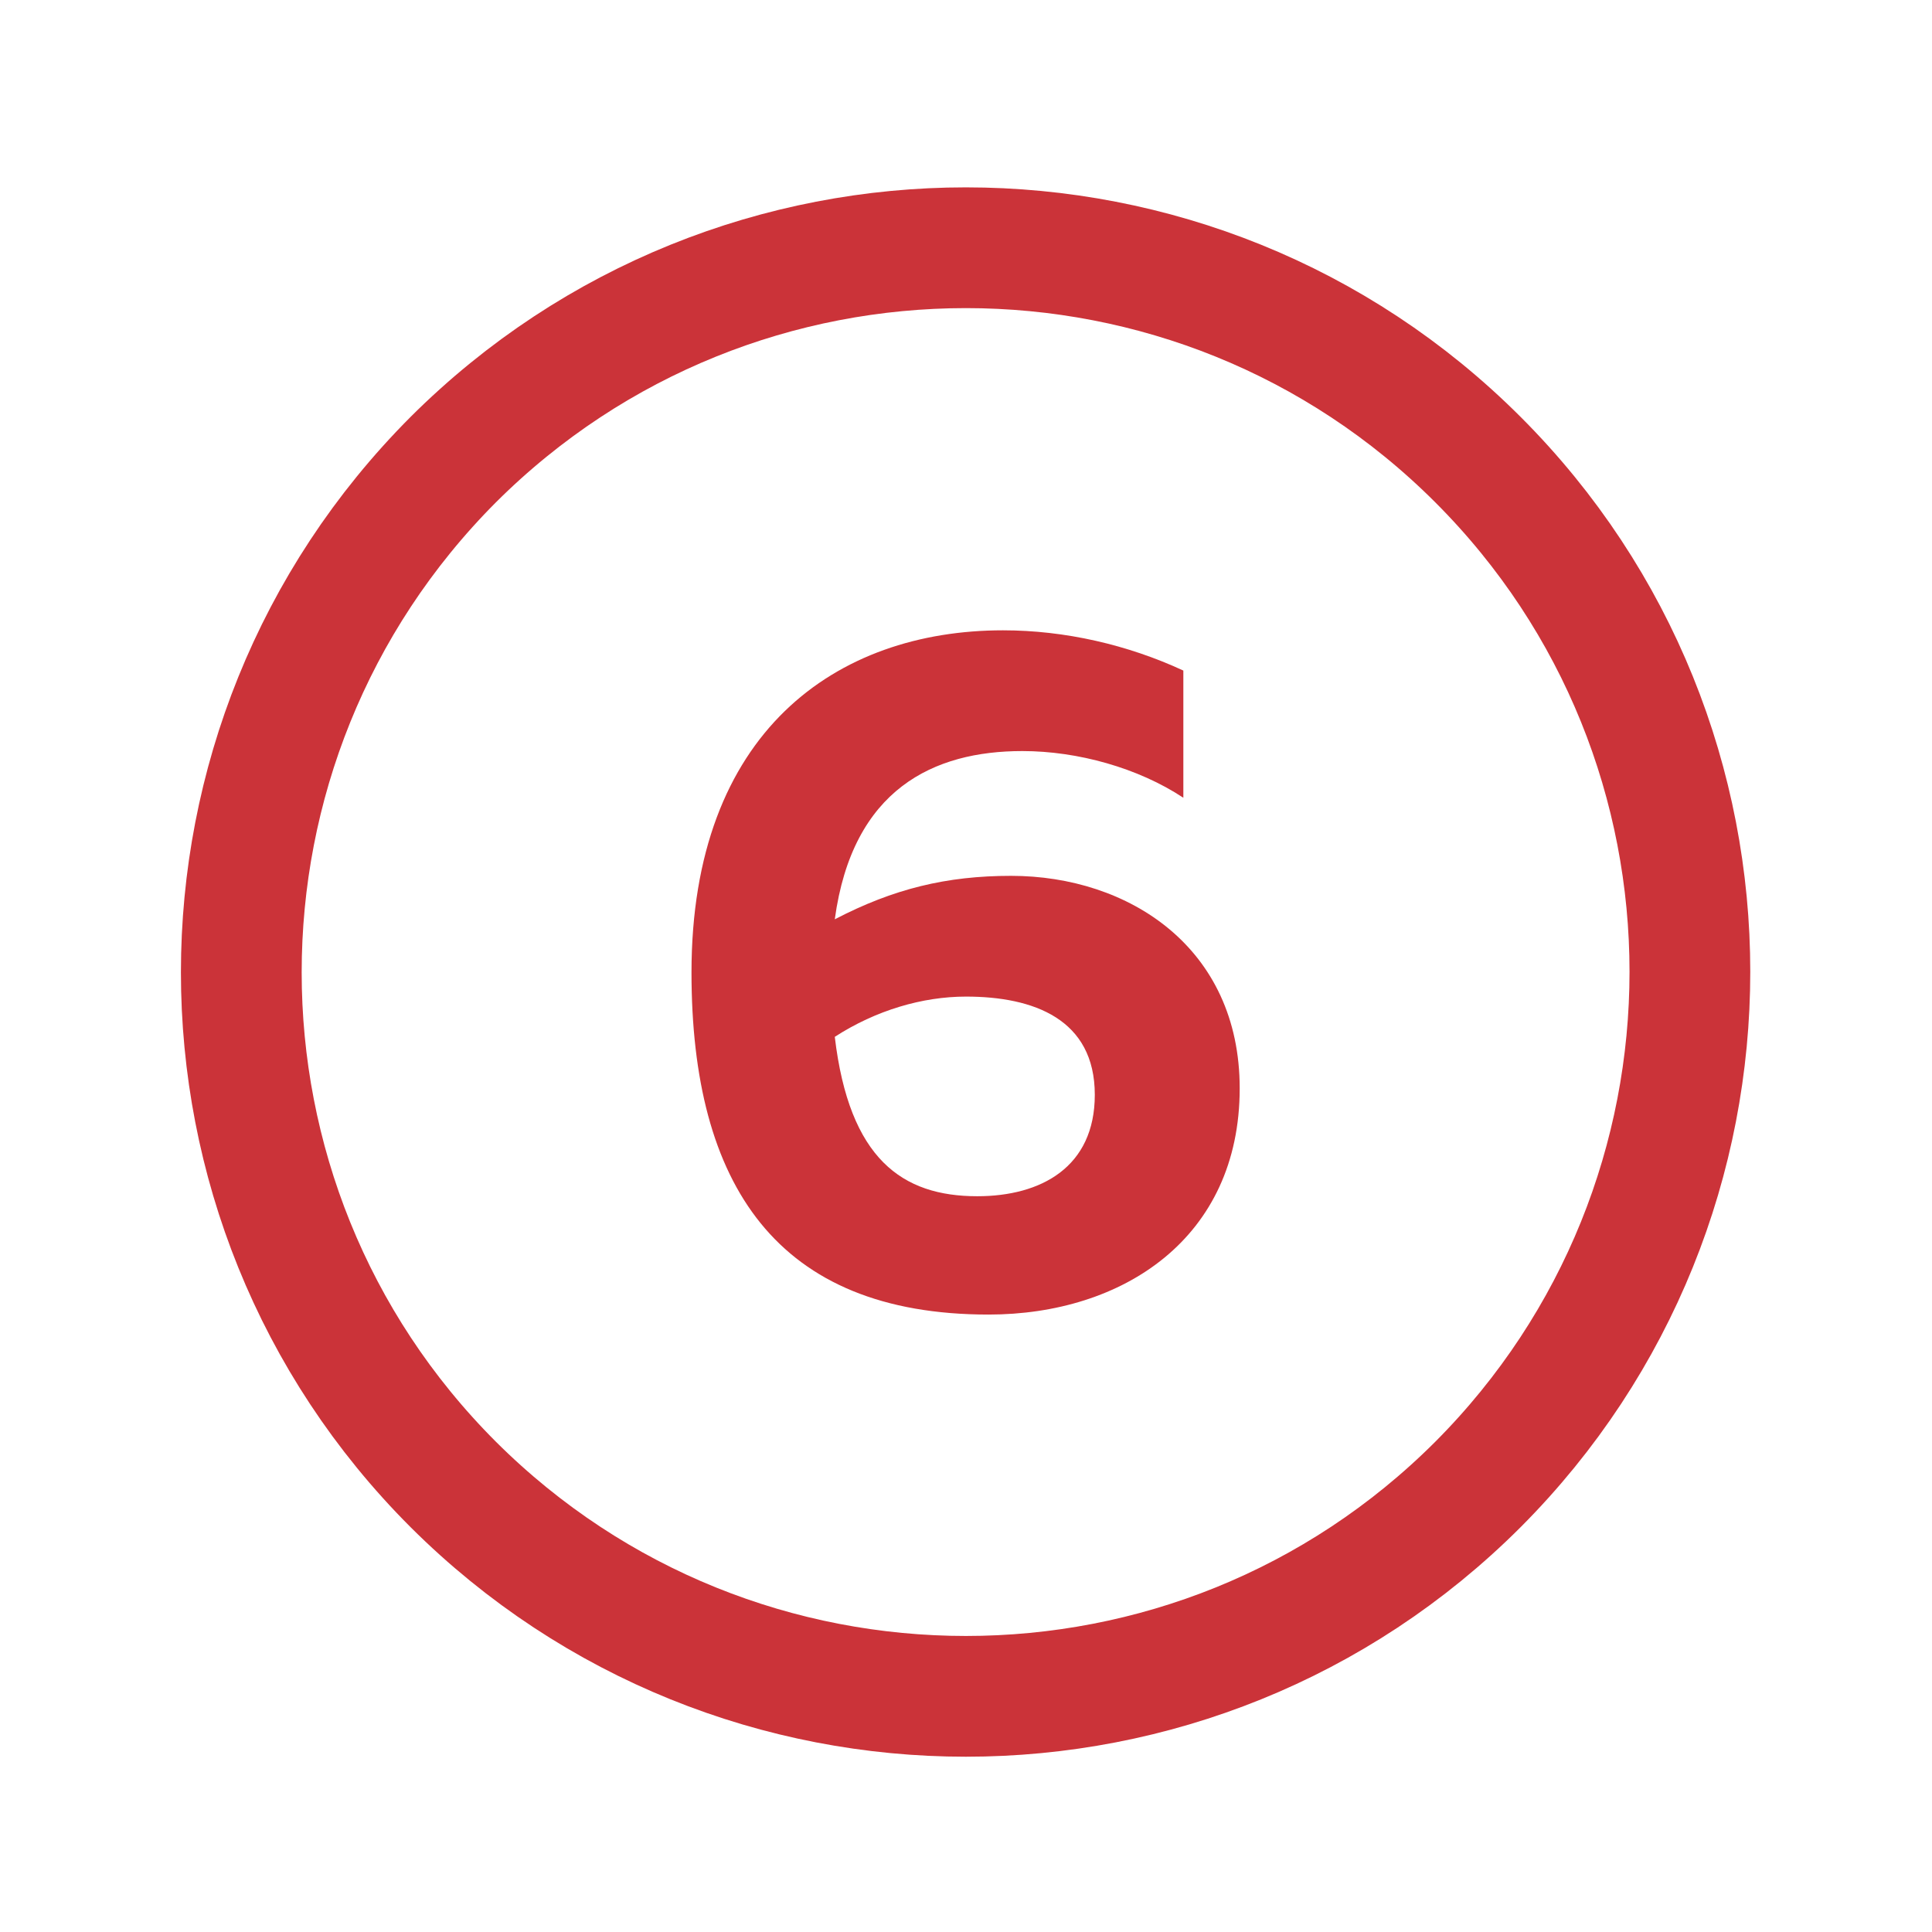 <?xml version="1.0" encoding="UTF-8"?> <!-- Generator: Adobe Illustrator 25.3.1, SVG Export Plug-In . SVG Version: 6.00 Build 0) --> <svg xmlns="http://www.w3.org/2000/svg" xmlns:xlink="http://www.w3.org/1999/xlink" version="1.1" id="Layer_1" x="0px" y="0px" viewBox="0 0 24 24" style="enable-background:new 0 0 24 24;" xml:space="preserve"> <style type="text/css"> .st0{fill:none;stroke:#CB3339;stroke-width:1.5;stroke-linecap:round;stroke-linejoin:round;} .st1{fill:none;} .st2{fill:#CB3339;} </style> <path class="st0" d="M18.36,5.71c3.51,3.51,3.51,9.21,0,12.73c-3.51,3.51-9.21,3.51-12.73,0c-3.51-3.51-3.51-9.21,0-12.73 C9.15,2.2,14.85,2.2,18.36,5.71"></path> <path class="st1" d="M0,0.08h24v24H0V0.08z"></path> <path class="st2" d="M12.56,10.88c1.46,0,2.84,0.89,2.84,2.64c0,1.86-1.45,2.81-3.12,2.81c-2.63,0-3.69-1.61-3.69-4.25 c0-2.99,1.8-4.25,3.87-4.25c0.77,0,1.55,0.18,2.24,0.5v1.58c-0.56-0.37-1.31-0.58-2-0.58c-1.1,0-2.11,0.47-2.33,2.09 C11.1,11.04,11.76,10.88,12.56,10.88z M12.14,14.86c0.79,0,1.46-0.36,1.46-1.26c0-0.94-0.76-1.22-1.6-1.22 c-0.54,0-1.12,0.17-1.63,0.5C10.55,14.4,11.21,14.86,12.14,14.86z"></path> </svg> 